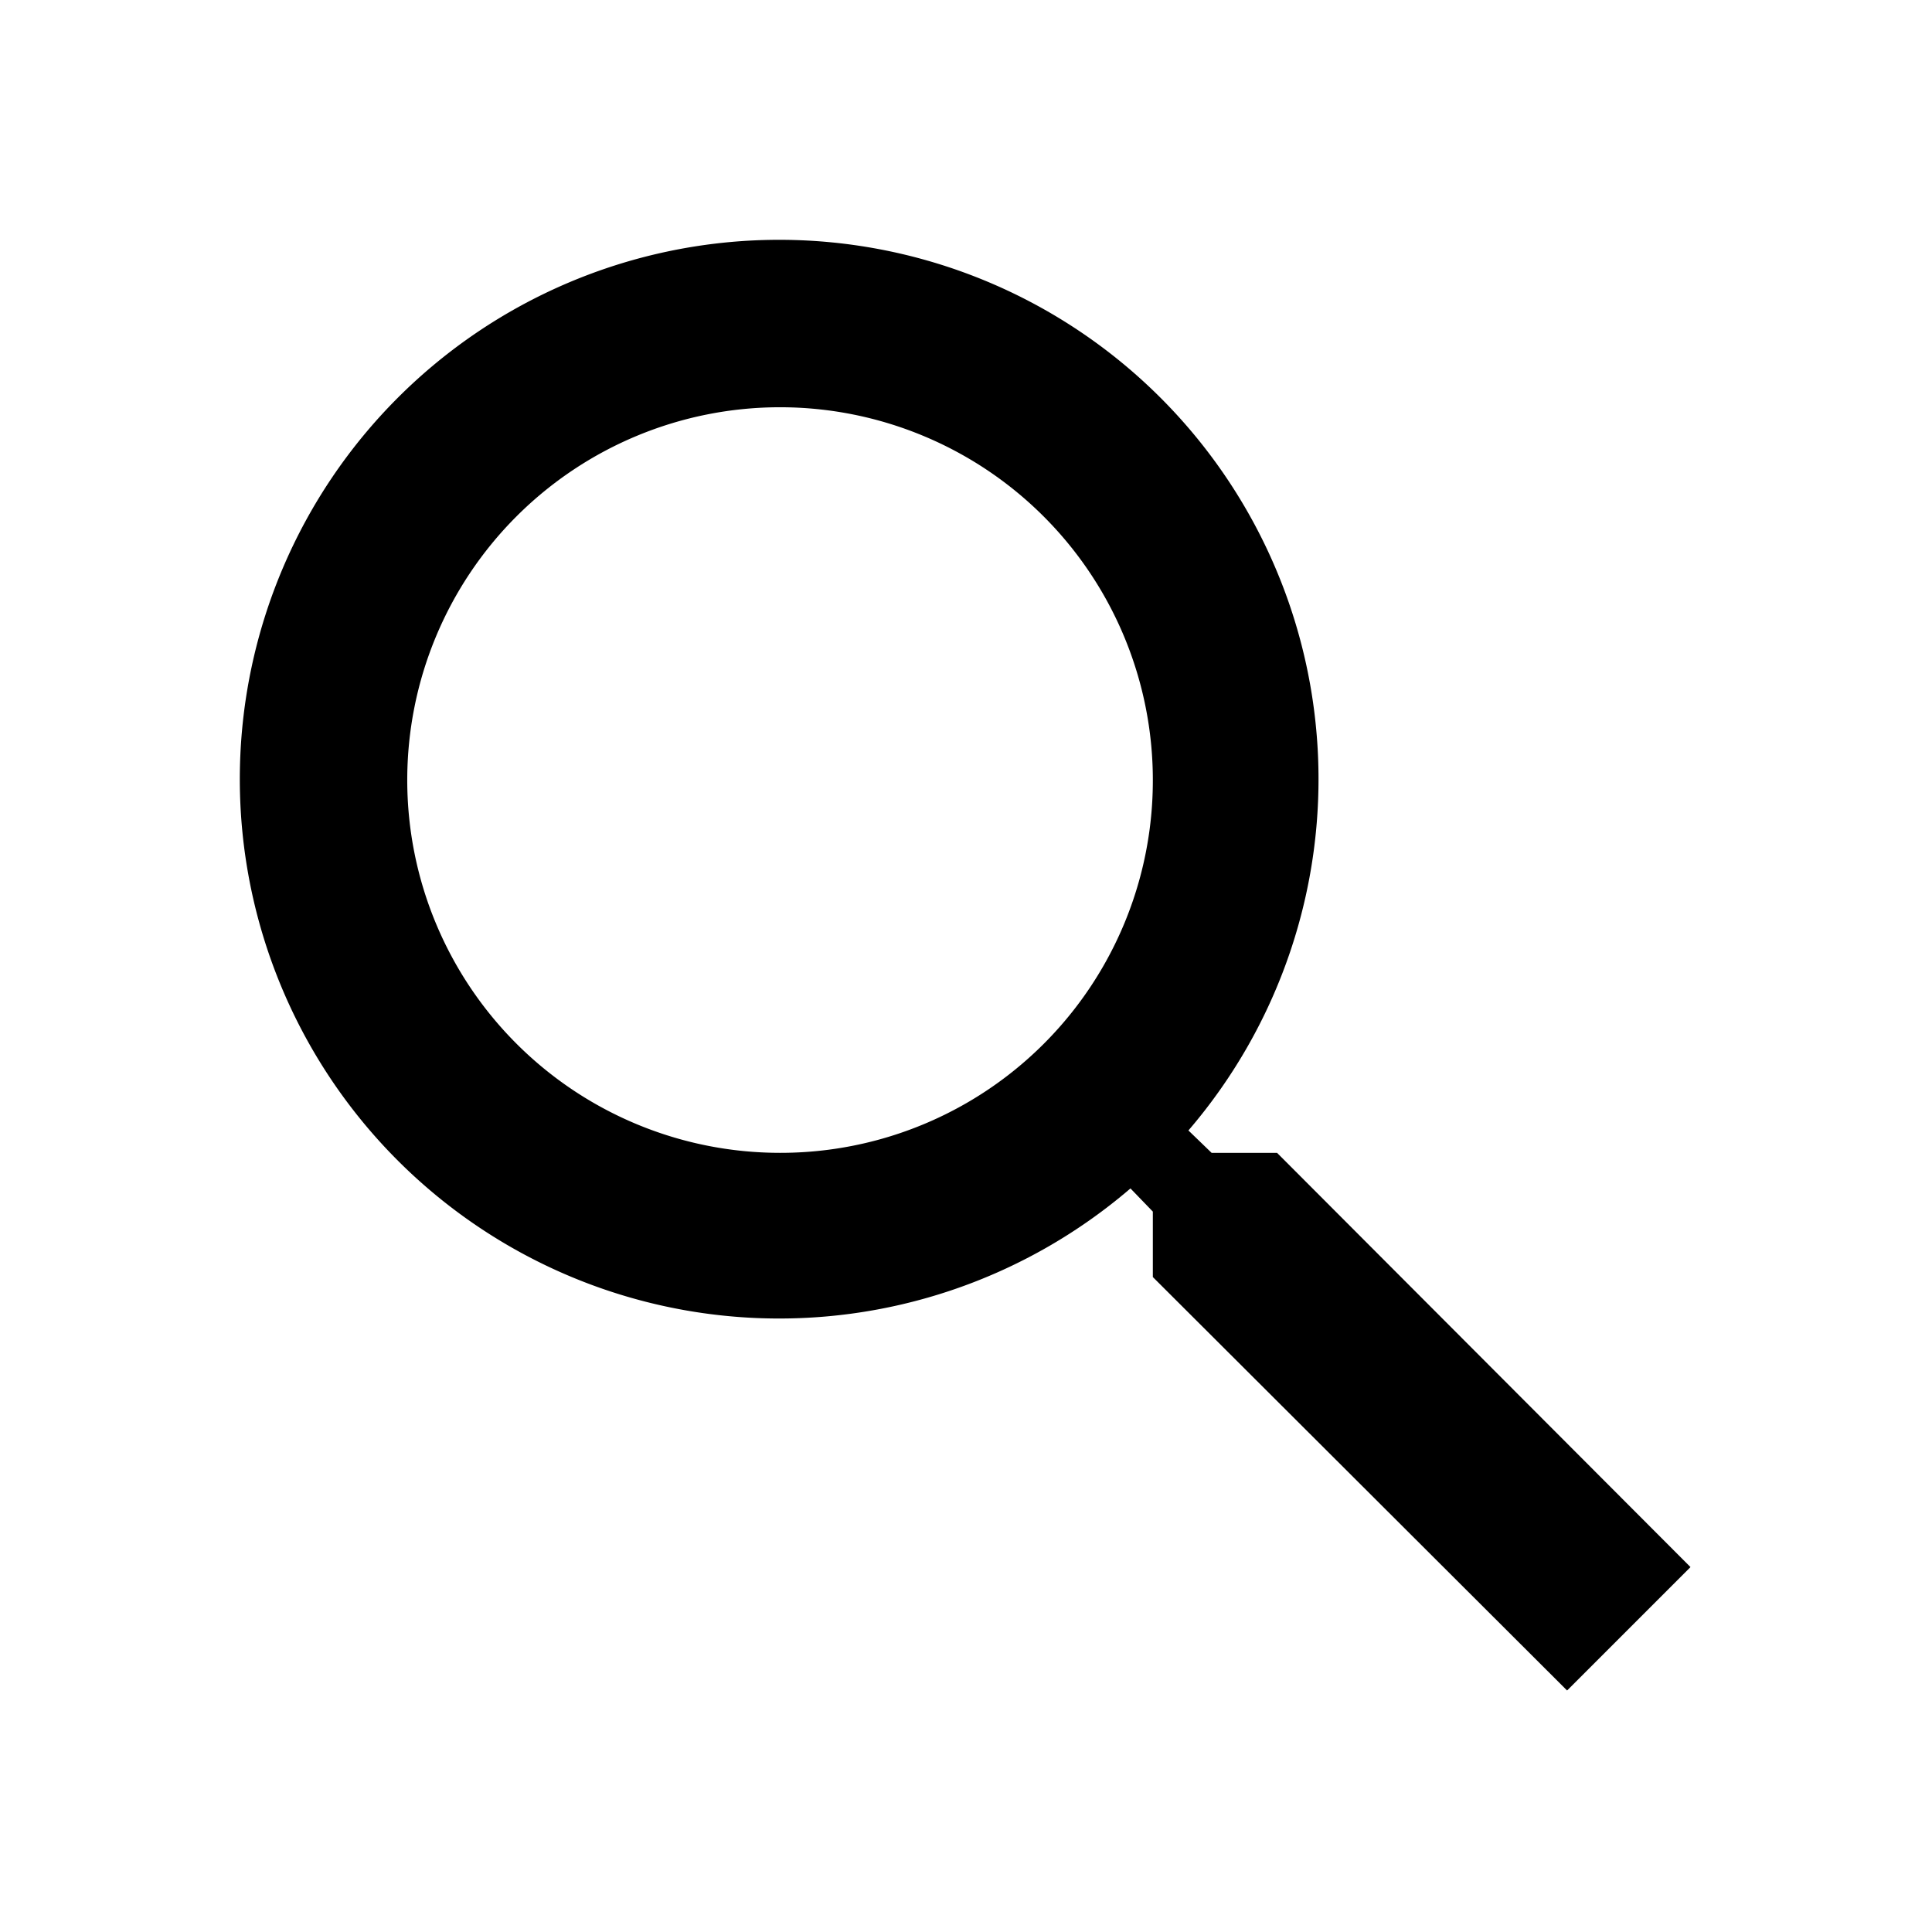 <svg viewBox="0 0 24 24" xmlns="http://www.w3.org/2000/svg"><path d="M0 0h24v24H0Z" fill="none" stroke="none"></path><path d="M15.864 14.321h-.813l-.288-.278a6.7 6.7 0 1 0-.72.72l.278.288v.813L19.467 21 21 19.467Zm-6.175 0a4.631 4.631 0 1 1 4.632-4.631 4.625 4.625 0 0 1-4.631 4.631Z" fill="inherit" stroke="none"></path></svg>